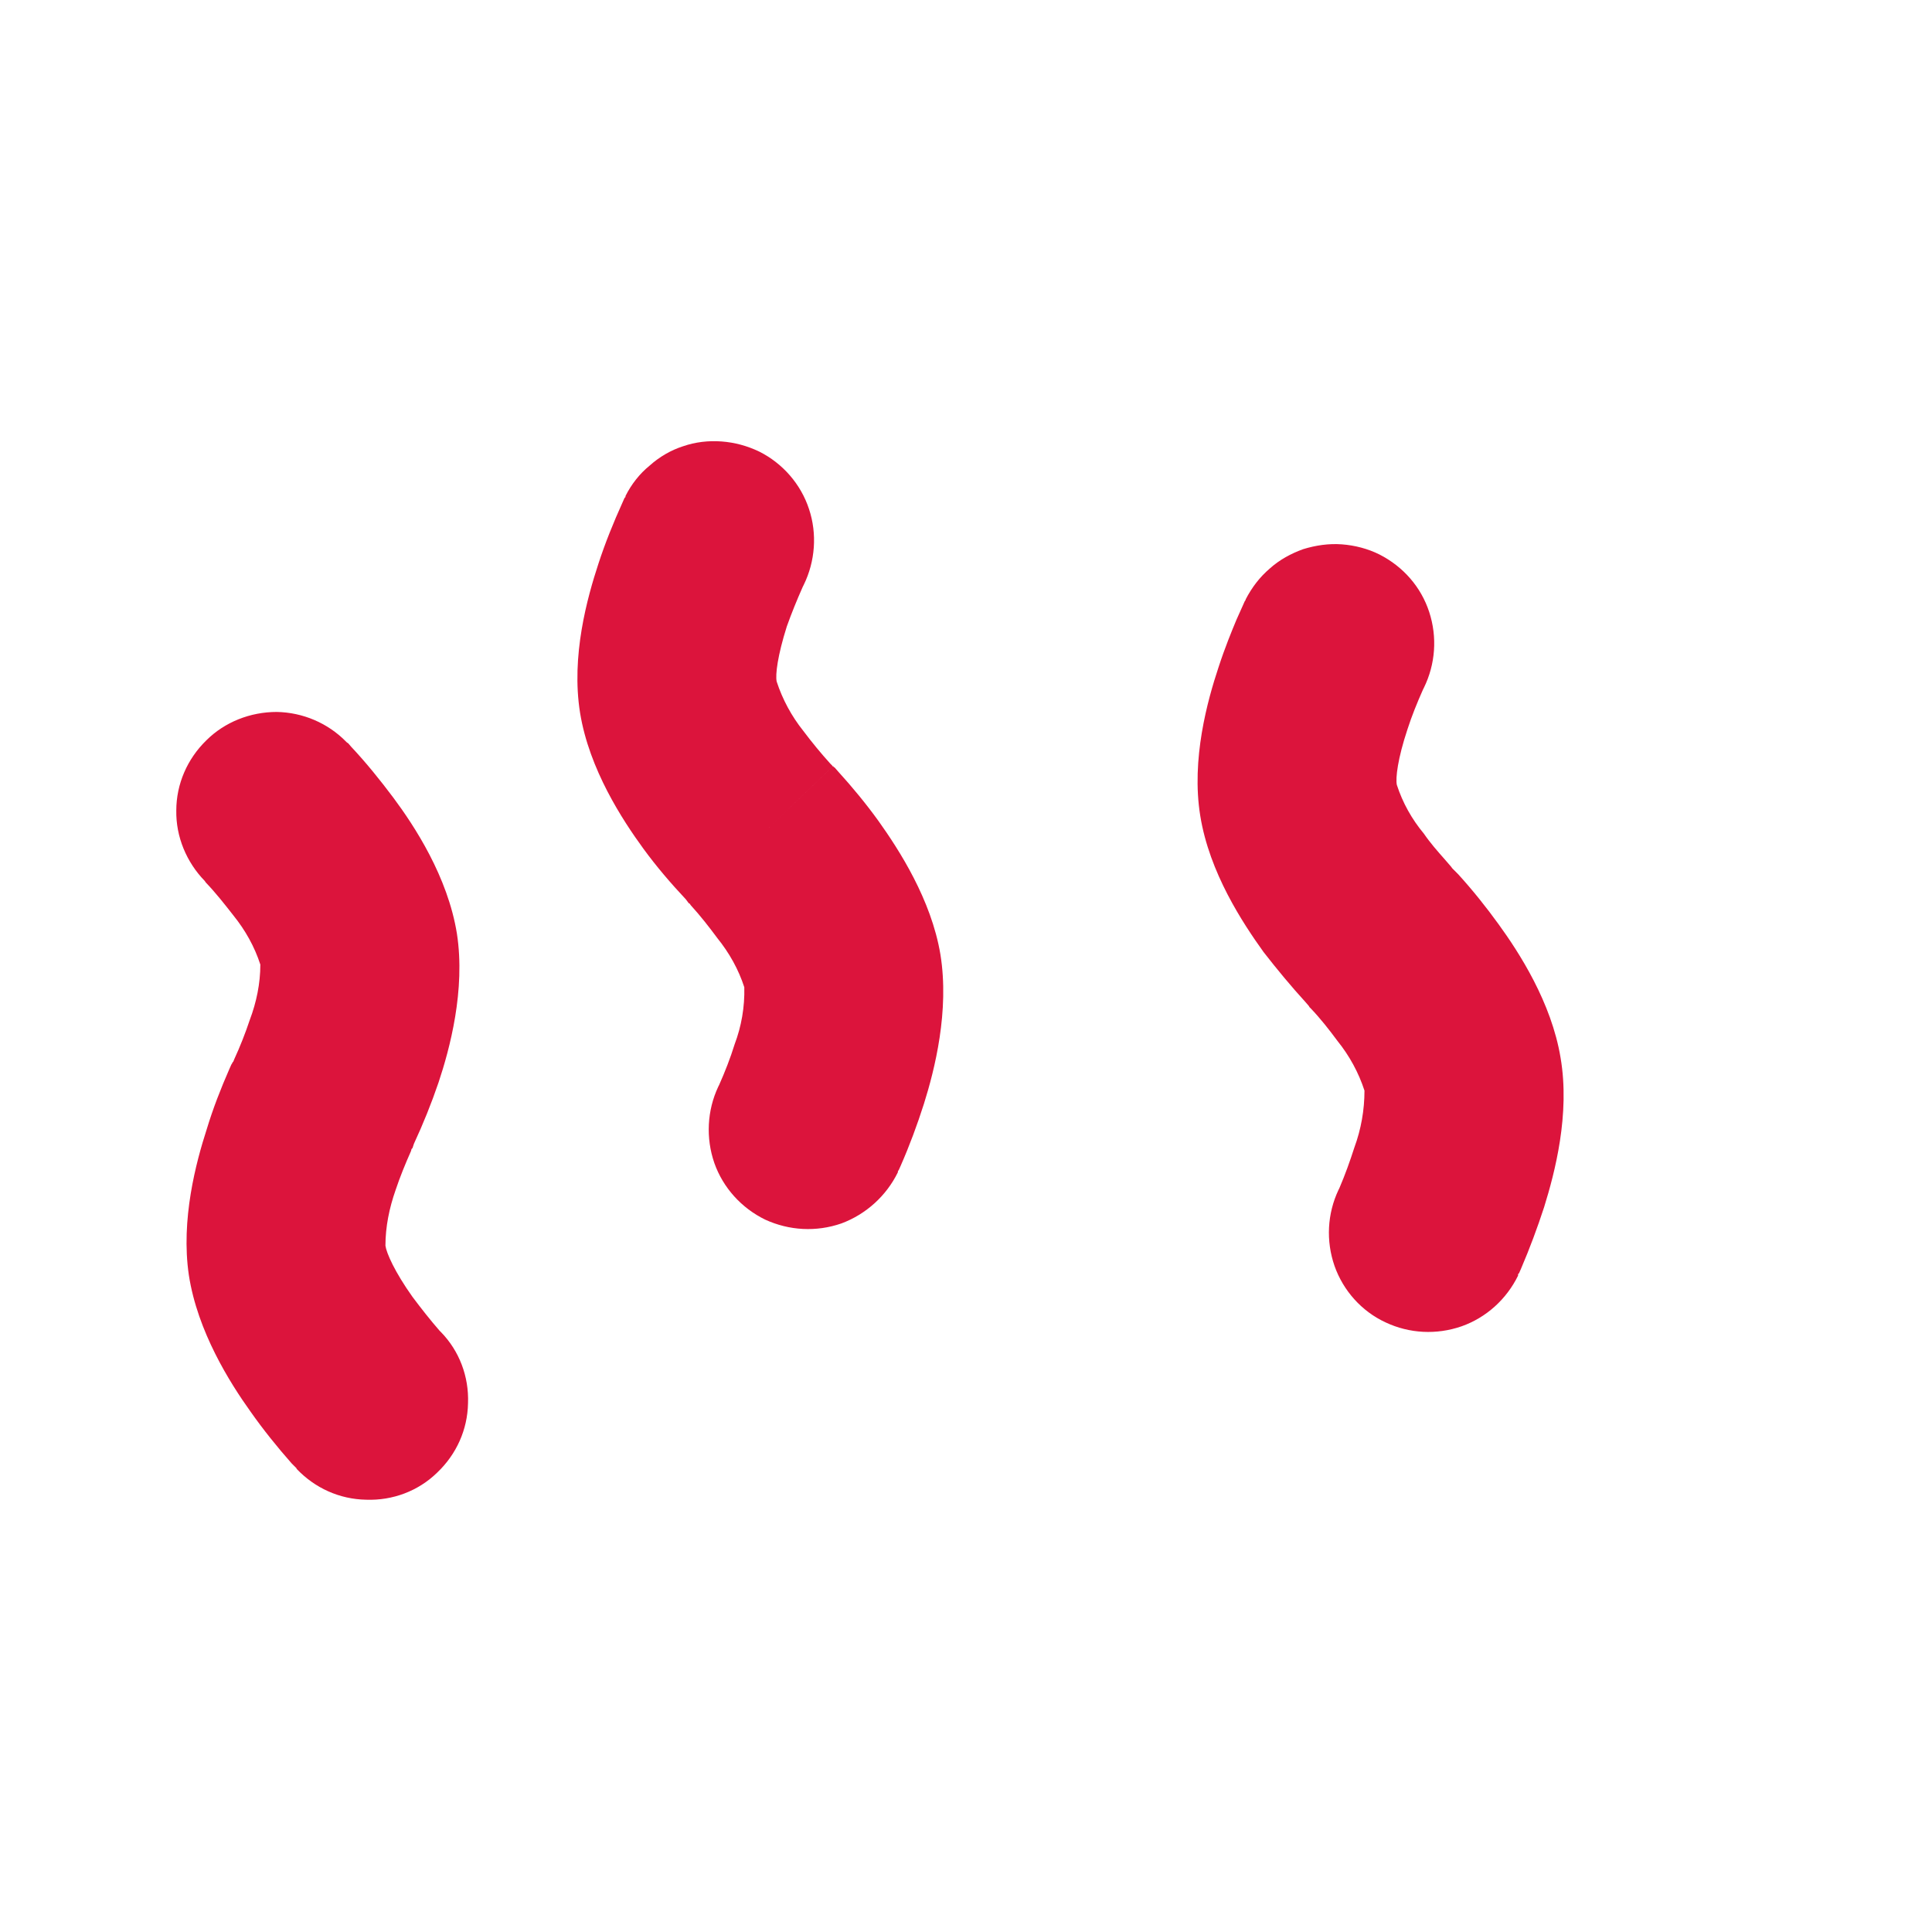 <?xml version="1.0" encoding="UTF-8" standalone="no"?><svg width='4' height='4' viewBox='0 0 4 4' fill='none' xmlns='http://www.w3.org/2000/svg'>
<path fill-rule='evenodd' clip-rule='evenodd' d='M0.427 1.533C0.465 1.495 0.518 1.474 0.573 1.474C0.627 1.475 0.679 1.497 0.717 1.536L0.718 1.537L0.721 1.539L0.727 1.546C0.758 1.579 0.787 1.615 0.814 1.651C0.858 1.71 0.927 1.815 0.946 1.933C0.964 2.05 0.931 2.172 0.908 2.241C0.893 2.285 0.876 2.327 0.857 2.368L0.854 2.377L0.852 2.379L0.851 2.383C0.839 2.41 0.828 2.437 0.819 2.464C0.806 2.501 0.798 2.54 0.798 2.579C0.8 2.594 0.817 2.633 0.854 2.685C0.872 2.709 0.89 2.732 0.91 2.755L0.913 2.758M0.913 2.758C0.951 2.797 0.971 2.85 0.969 2.905C0.968 2.96 0.945 3.011 0.905 3.049C0.866 3.087 0.813 3.107 0.758 3.105C0.703 3.104 0.652 3.081 0.614 3.041L0.614 3.04L0.613 3.039L0.611 3.037L0.604 3.03C0.574 2.996 0.545 2.96 0.519 2.923C0.476 2.863 0.409 2.757 0.391 2.64C0.374 2.525 0.406 2.406 0.428 2.338C0.441 2.295 0.457 2.254 0.475 2.213L0.479 2.204L0.481 2.201L0.481 2.2L0.483 2.198L0.485 2.193C0.497 2.167 0.508 2.139 0.517 2.112C0.531 2.075 0.539 2.036 0.539 1.997C0.527 1.96 0.508 1.926 0.483 1.895C0.465 1.872 0.447 1.849 0.426 1.827L0.424 1.824C0.386 1.785 0.364 1.732 0.365 1.678C0.365 1.623 0.388 1.571 0.427 1.533M1.572 0.935C1.547 0.923 1.521 0.916 1.494 0.914C1.467 0.912 1.44 0.915 1.414 0.924C1.389 0.932 1.365 0.946 1.345 0.964C1.324 0.981 1.307 1.003 1.295 1.027L1.295 1.029L1.293 1.031L1.289 1.04C1.27 1.082 1.253 1.124 1.239 1.167C1.216 1.237 1.182 1.358 1.201 1.476C1.22 1.593 1.289 1.698 1.332 1.757C1.359 1.794 1.389 1.829 1.42 1.862L1.426 1.87L1.428 1.871L1.43 1.874C1.45 1.896 1.468 1.919 1.485 1.942C1.51 1.973 1.529 2.007 1.541 2.044C1.542 2.085 1.535 2.125 1.521 2.162C1.512 2.191 1.501 2.219 1.489 2.246L1.487 2.25M1.487 2.25C1.464 2.299 1.461 2.356 1.479 2.408C1.497 2.459 1.535 2.501 1.584 2.525C1.634 2.548 1.69 2.551 1.742 2.533C1.793 2.514 1.835 2.476 1.859 2.427L1.859 2.426L1.859 2.425L1.861 2.422L1.865 2.413C1.883 2.372 1.899 2.329 1.913 2.285C1.935 2.215 1.966 2.093 1.947 1.976C1.928 1.862 1.861 1.759 1.819 1.7C1.793 1.664 1.765 1.63 1.735 1.597L1.728 1.589L1.726 1.588L1.725 1.586L1.576 1.729L1.724 1.587L1.723 1.585L1.719 1.581C1.7 1.56 1.681 1.537 1.663 1.513C1.639 1.483 1.62 1.448 1.608 1.411C1.605 1.397 1.61 1.357 1.629 1.297C1.639 1.269 1.65 1.242 1.662 1.215L1.664 1.211C1.688 1.162 1.692 1.105 1.675 1.054C1.658 1.002 1.62 0.959 1.572 0.935M2.856 1.148C2.832 1.136 2.805 1.129 2.778 1.127C2.751 1.125 2.724 1.129 2.698 1.137C2.673 1.146 2.649 1.159 2.629 1.177C2.608 1.195 2.592 1.216 2.579 1.241L2.579 1.242L2.577 1.245L2.573 1.254L2.56 1.283C2.55 1.307 2.536 1.341 2.523 1.381C2.5 1.45 2.466 1.572 2.485 1.689C2.504 1.807 2.573 1.911 2.616 1.971C2.644 2.007 2.673 2.042 2.704 2.076L2.71 2.083L2.711 2.085L2.714 2.088C2.734 2.109 2.752 2.132 2.769 2.155C2.794 2.186 2.813 2.221 2.825 2.258C2.825 2.298 2.818 2.338 2.804 2.376C2.795 2.404 2.785 2.432 2.773 2.46L2.771 2.464M2.771 2.464C2.748 2.513 2.745 2.569 2.763 2.621C2.781 2.672 2.819 2.715 2.869 2.738C2.918 2.761 2.974 2.764 3.026 2.746C3.077 2.728 3.119 2.69 3.143 2.641L3.143 2.639L3.143 2.638L3.145 2.636L3.149 2.627C3.167 2.585 3.183 2.542 3.197 2.499C3.219 2.428 3.251 2.307 3.231 2.19C3.212 2.075 3.145 1.972 3.103 1.914C3.077 1.878 3.049 1.843 3.019 1.81L3.012 1.803L3.01 1.801L3.009 1.8L2.86 1.942L3.009 1.8L3.007 1.798L3.004 1.794L2.991 1.779C2.976 1.762 2.961 1.745 2.948 1.726C2.923 1.696 2.904 1.662 2.892 1.625C2.889 1.611 2.894 1.57 2.914 1.51C2.923 1.482 2.934 1.455 2.946 1.428L2.948 1.424C2.972 1.375 2.976 1.319 2.959 1.267C2.942 1.215 2.905 1.173 2.856 1.148' fill='#DC143C'/>
</svg>

